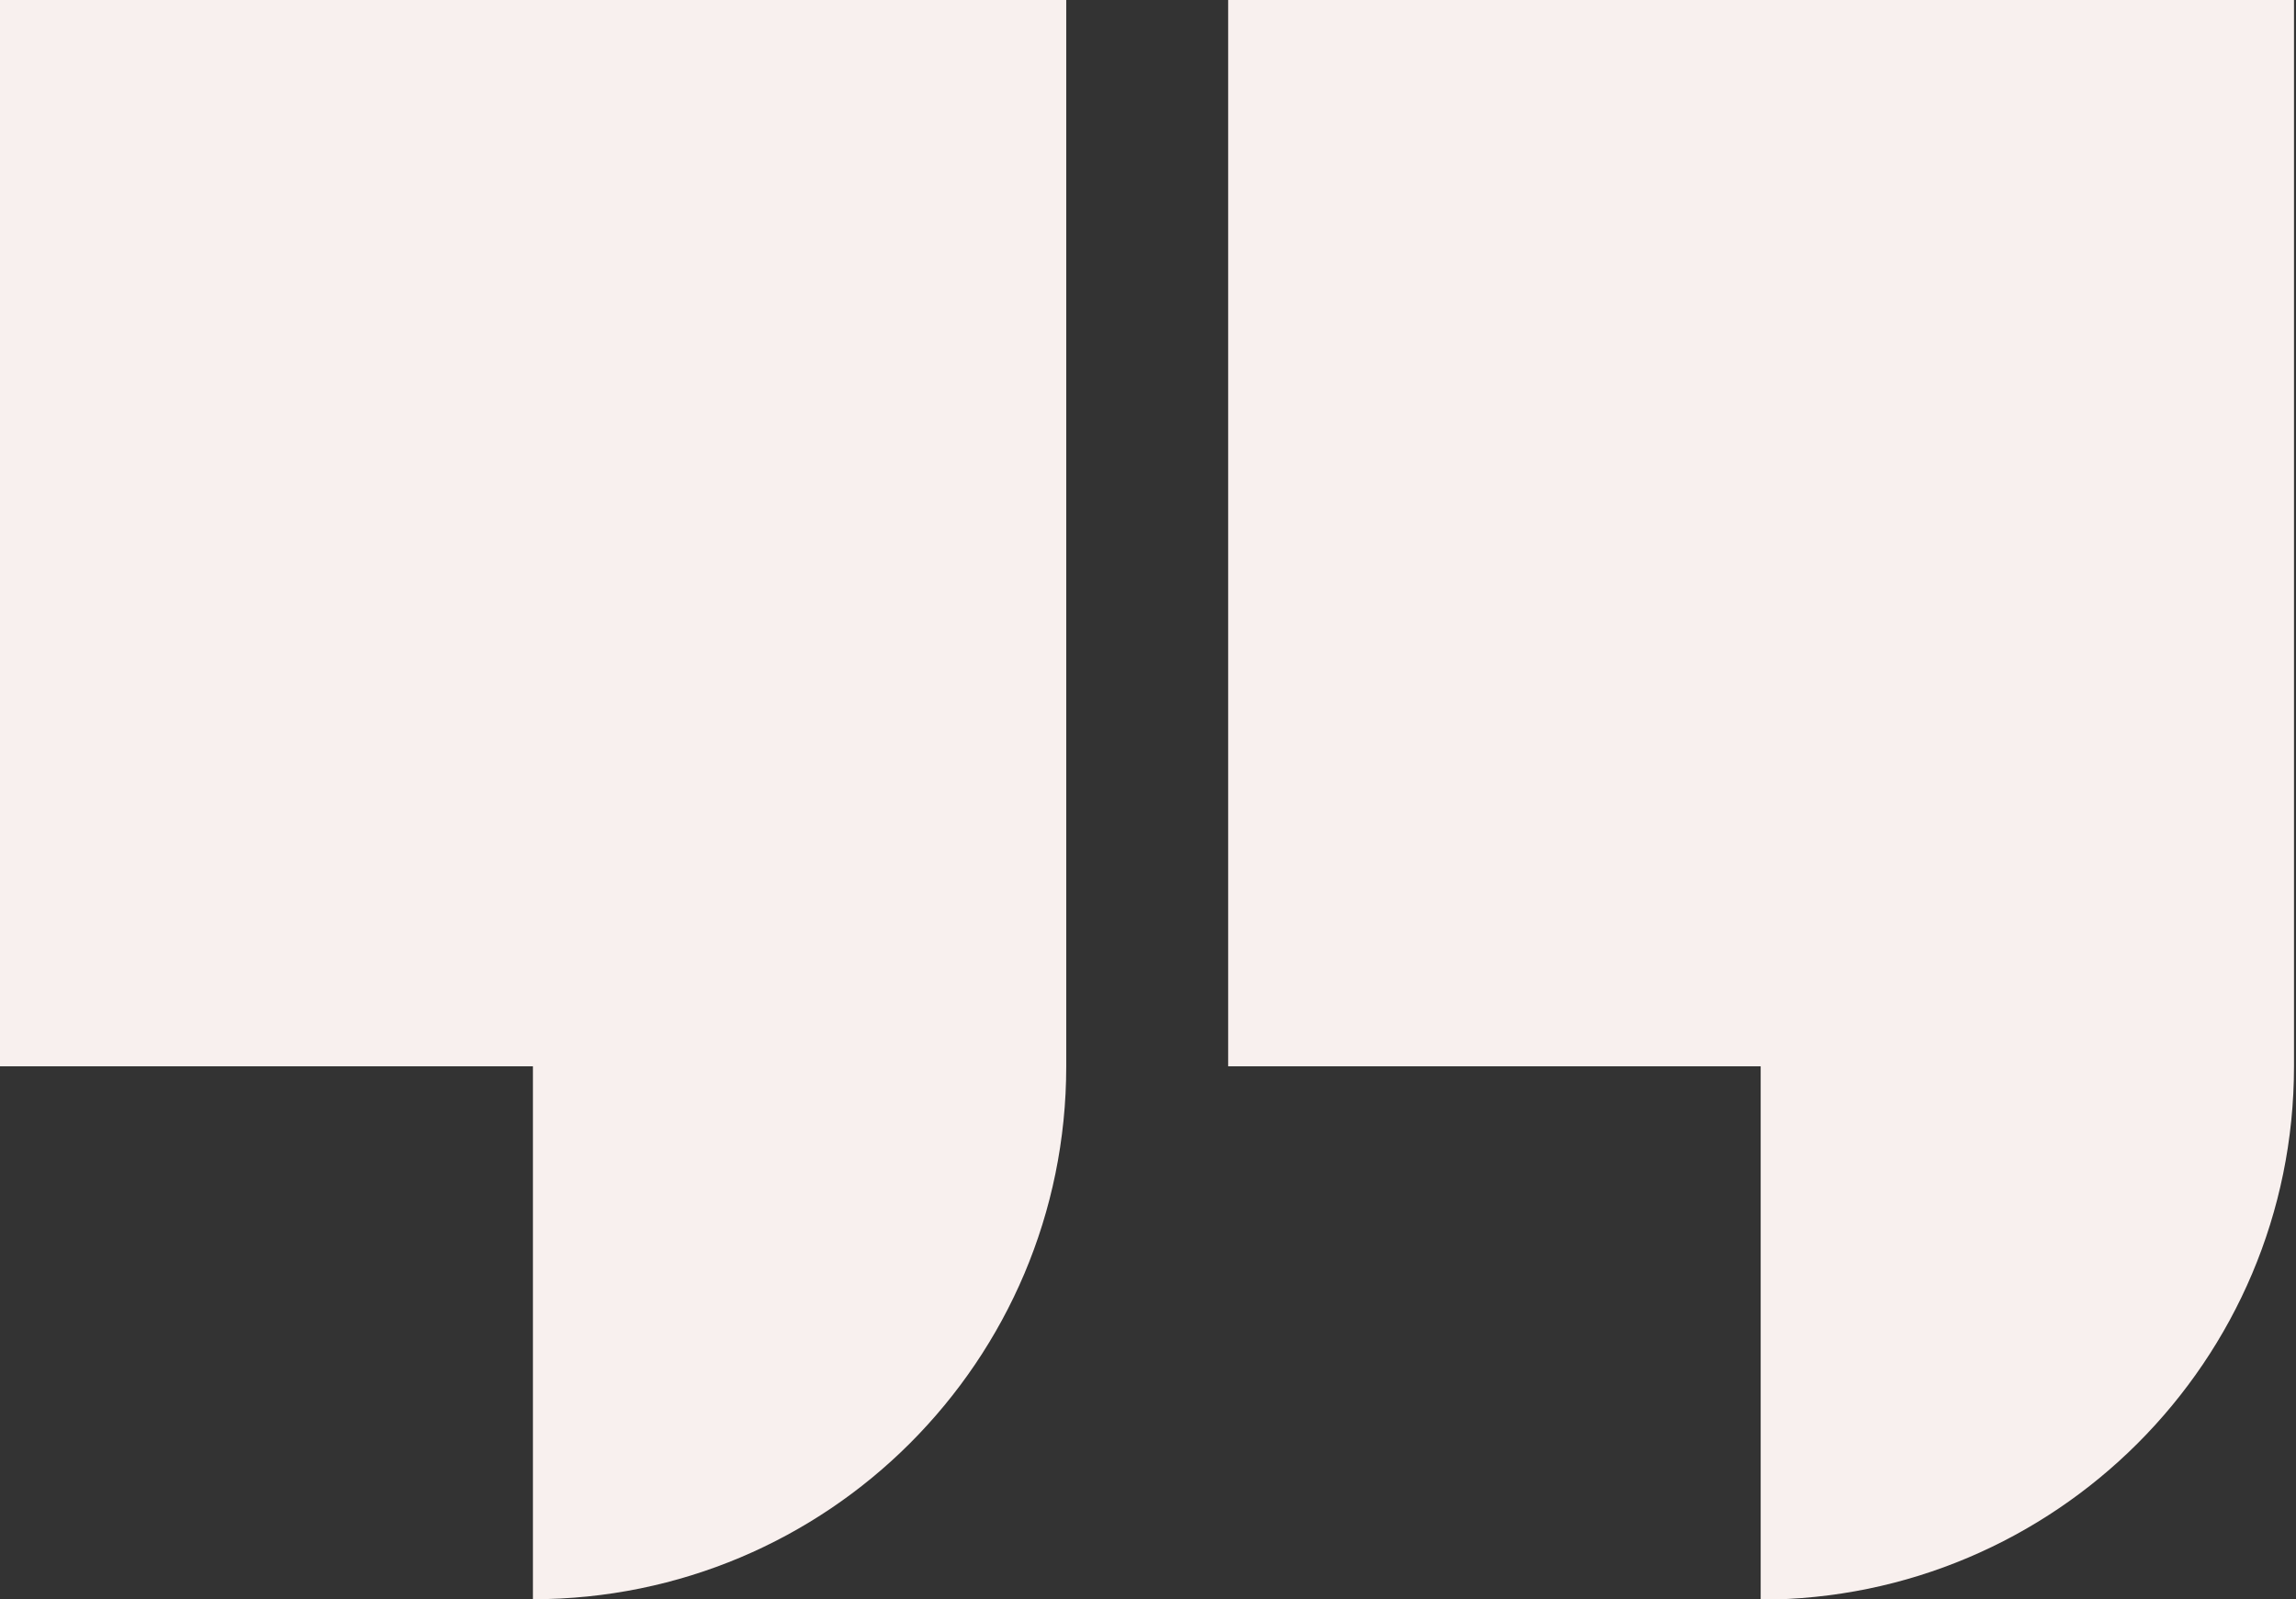 <?xml version="1.0" encoding="utf-8"?>
<!-- Generator: Adobe Illustrator 26.0.2, SVG Export Plug-In . SVG Version: 6.00 Build 0)  -->
<svg version="1.1" id="Layer_1" xmlns="http://www.w3.org/2000/svg" xmlns:xlink="http://www.w3.org/1999/xlink" x="0px" y="0px"
	 viewBox="0 0 574.3 400" style="enable-background:new 0 0 574.3 400;" xml:space="preserve">
<rect x="0" y="0" width="574.3" height="400" fill="#333333" stroke="none"/>
<style type="text/css">
	.st0{fill:#F8F0EE;}
</style>
<g>
	<path class="st0" d="M573.8,0v266.7c0,36.8-14.9,70.1-39.1,94.3c-24.1,24.1-57.5,39.1-94.3,39.1V266.7H307.2V0H573.8z"/>
	<path class="st0" d="M266.7,0v266.7c0,36.8-14.9,70.1-39.1,94.3c-24.1,24.1-57.5,39-94.3,39V266.7H0V0H266.7z"/>
</g>
</svg>
